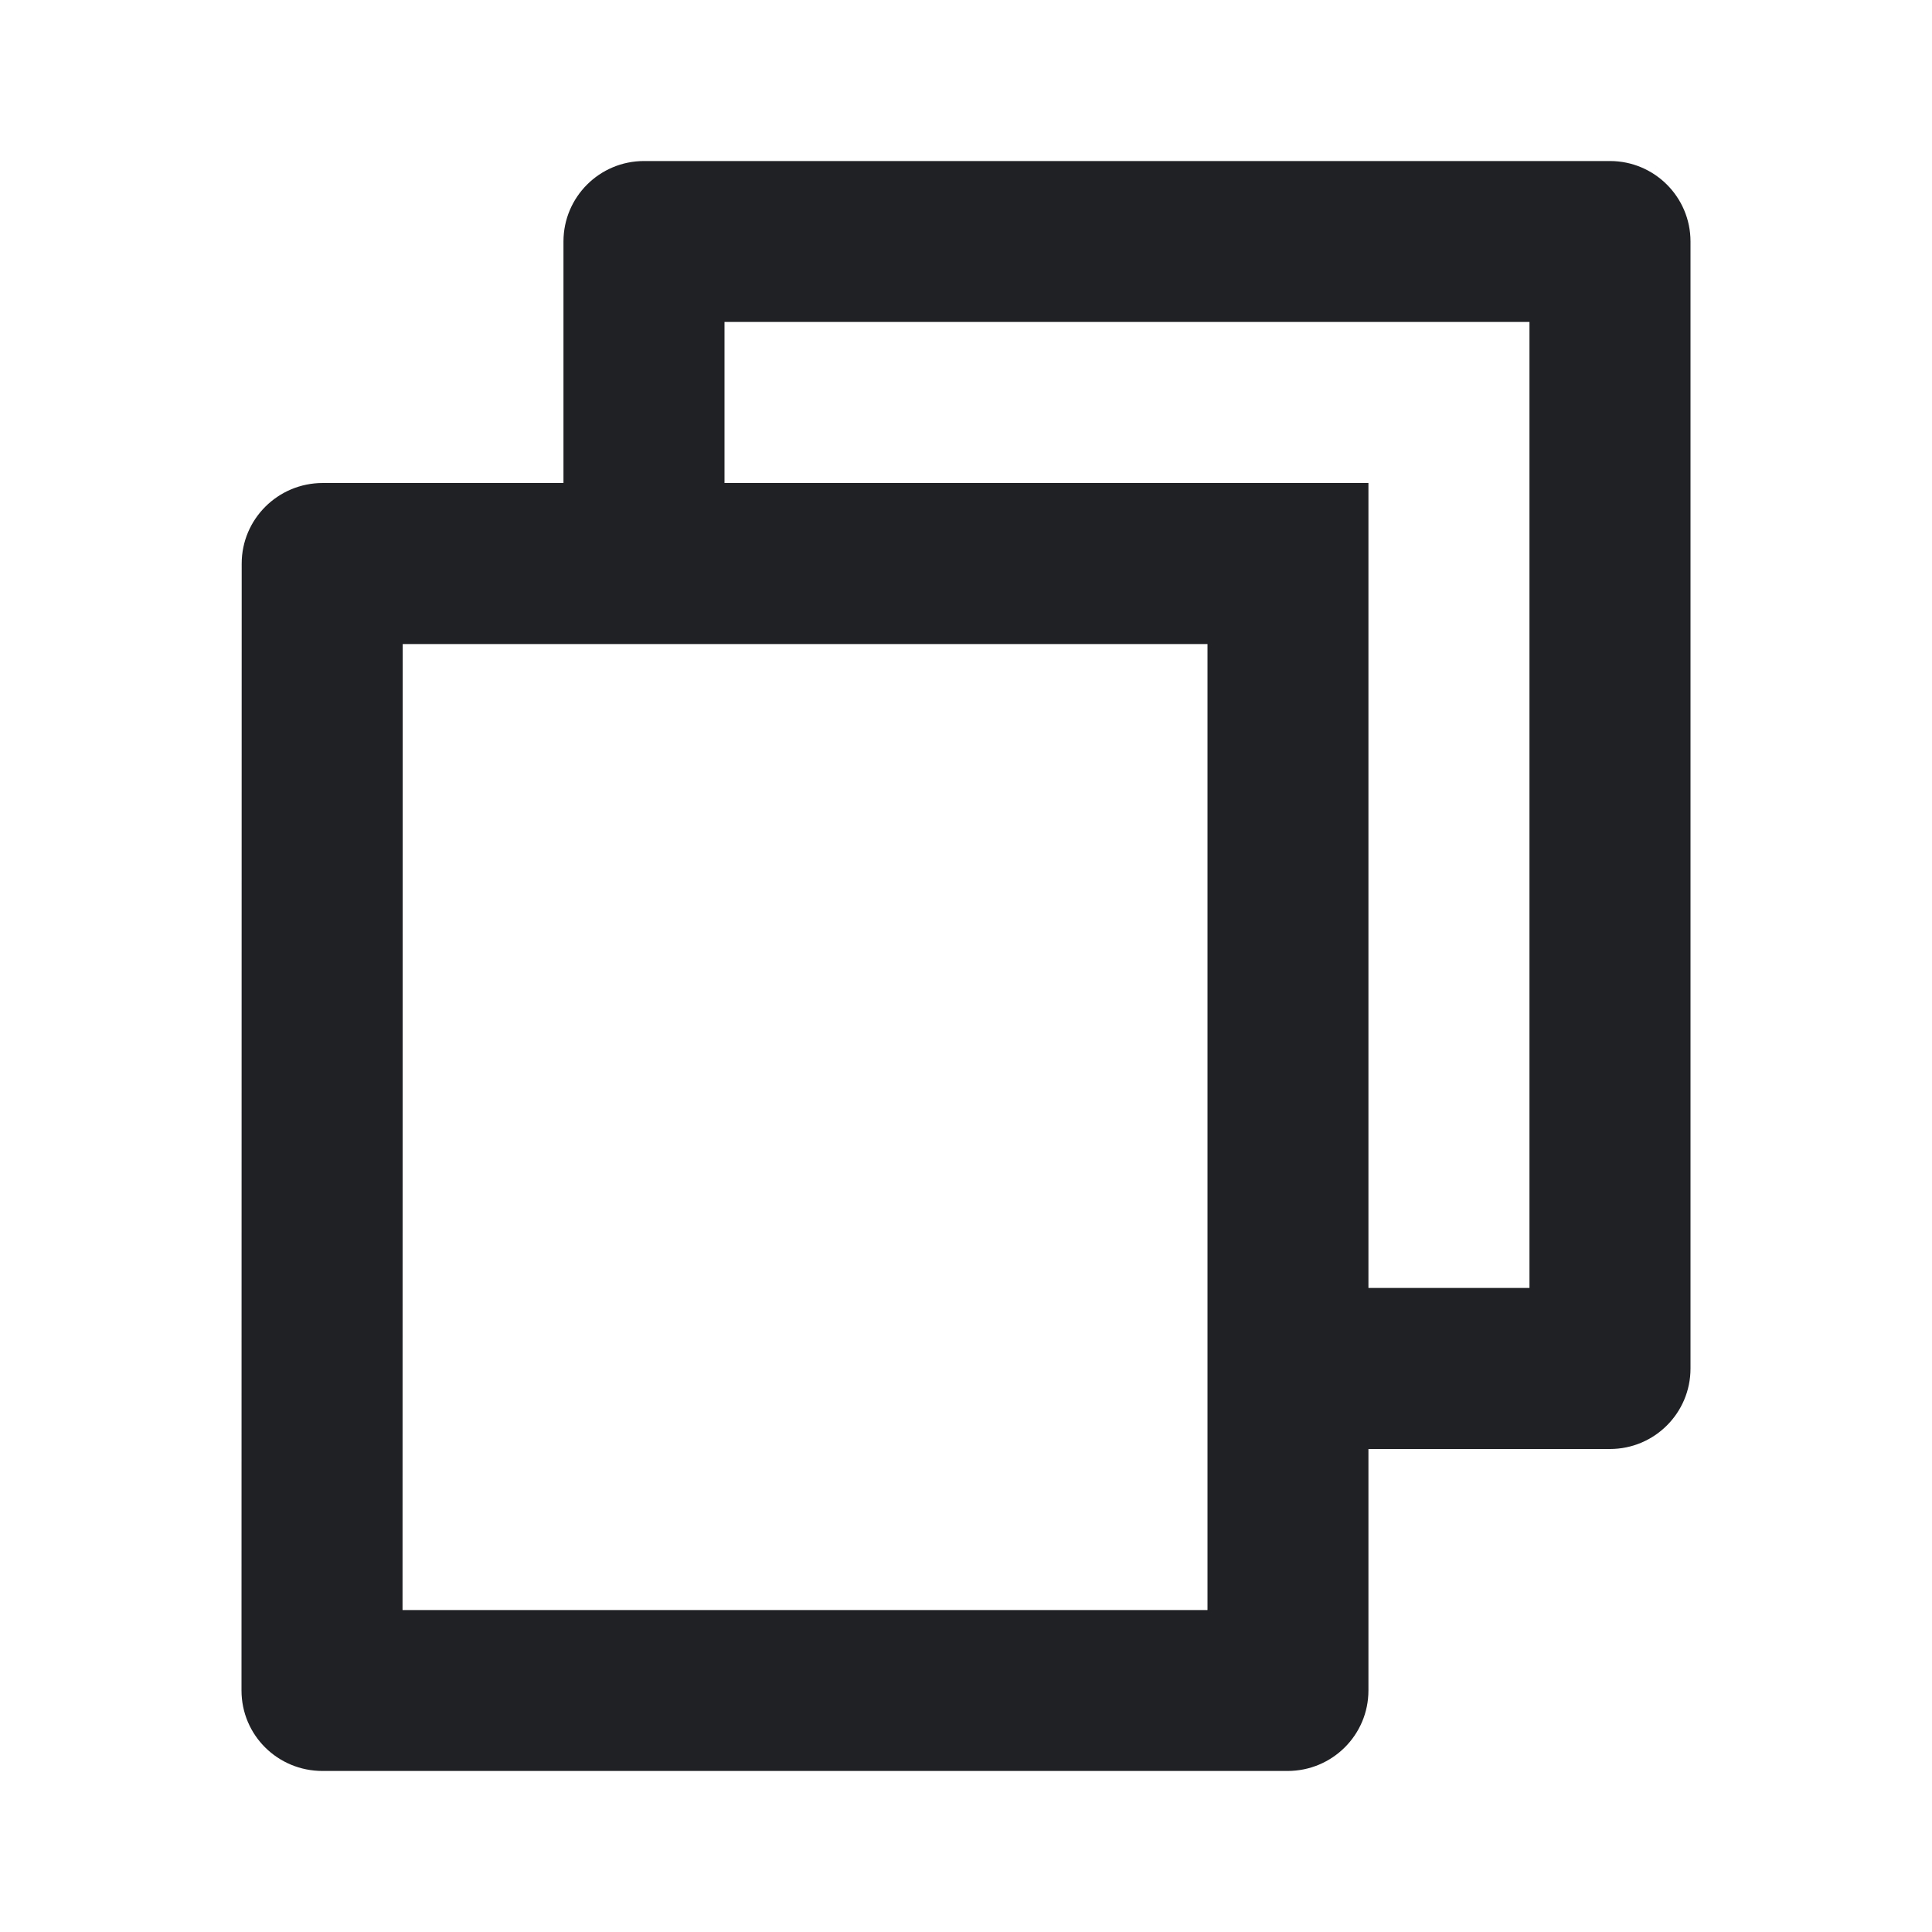 <svg width="20" height="20" viewBox="0 0 20 20" fill="none" xmlns="http://www.w3.org/2000/svg">
<g>
<path d="M5.833 5V2.5C5.833 2.04 6.206 1.667 6.667 1.667H16.666C17.127 1.667 17.5 2.04 17.5 2.5V14.167C17.5 14.627 17.127 15 16.666 15H14.166V17.499C14.166 17.96 13.792 18.333 13.328 18.333H3.339C2.875 18.333 2.5 17.963 2.5 17.499L2.502 5.834C2.502 5.374 2.877 5 3.341 5H5.833ZM4.169 6.667L4.167 16.667H12.5V6.667H4.169ZM7.5 5H14.166V13.333H15.833V3.333H7.5V5Z" fill="#202124"/>
</g>
</svg>
